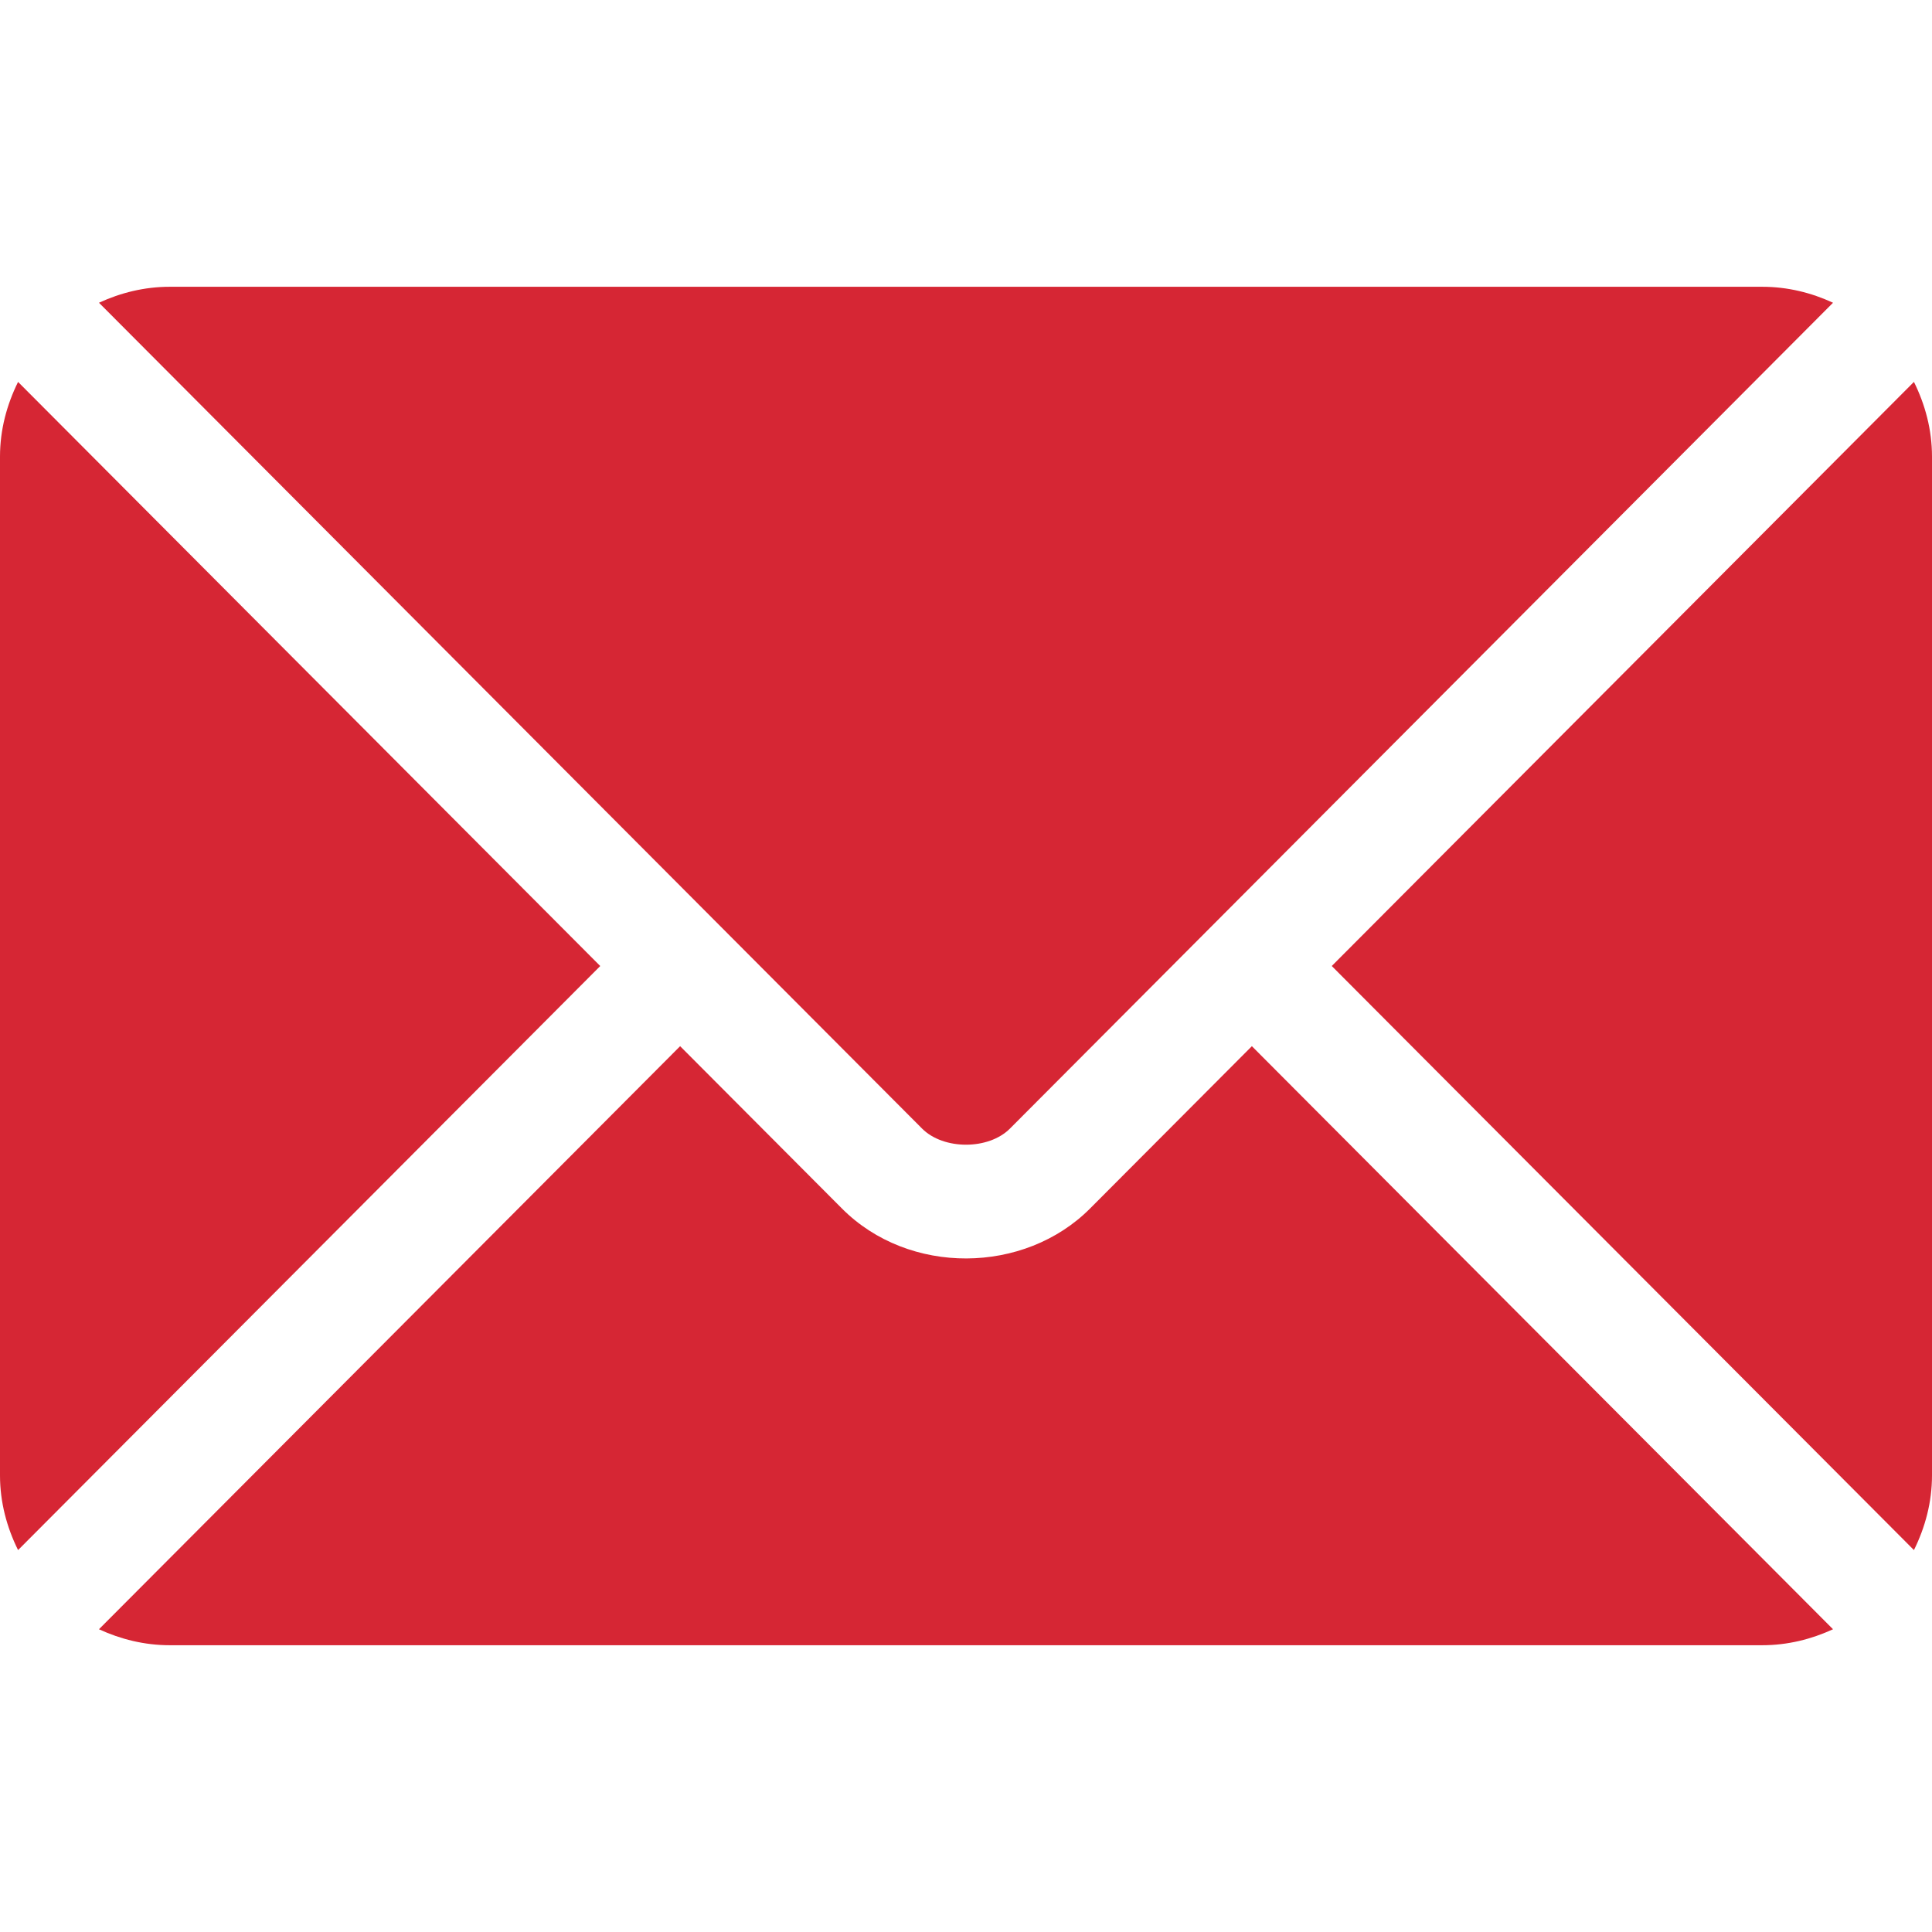 <svg xmlns="http://www.w3.org/2000/svg" width="60" height="60" viewBox="0 0 60 60" fill="none"><path d="M38.878 32.49L33.852 37.532C31.815 39.577 28.229 39.621 26.148 37.532L21.122 32.49L3.073 50.598C3.745 50.908 4.486 51.094 5.273 51.094H54.727C55.514 51.094 56.255 50.908 56.926 50.598L38.878 32.49Z" fill="#D62634"></path><path d="M54.727 8.906H5.273C4.486 8.906 3.745 9.092 3.074 9.402L22.36 28.753C22.361 28.754 22.363 28.754 22.364 28.756C22.365 28.757 22.366 28.759 22.366 28.759L28.637 35.05C29.303 35.716 30.698 35.716 31.364 35.05L37.633 28.76C37.633 28.76 37.635 28.757 37.636 28.756C37.636 28.756 37.639 28.754 37.64 28.753L56.926 9.402C56.255 9.091 55.514 8.906 54.727 8.906Z" fill="#D62634"></path><path d="M0.561 11.861C0.213 12.564 0 13.344 0 14.18V45.82C0 46.656 0.213 47.436 0.561 48.139L18.641 30.001L0.561 11.861Z" fill="#D62634"></path><path d="M59.439 11.86L41.359 30L59.439 48.139C59.787 47.436 60 46.656 60 45.82V14.18C60 13.344 59.787 12.563 59.439 11.86Z" fill="#D62634"></path></svg>